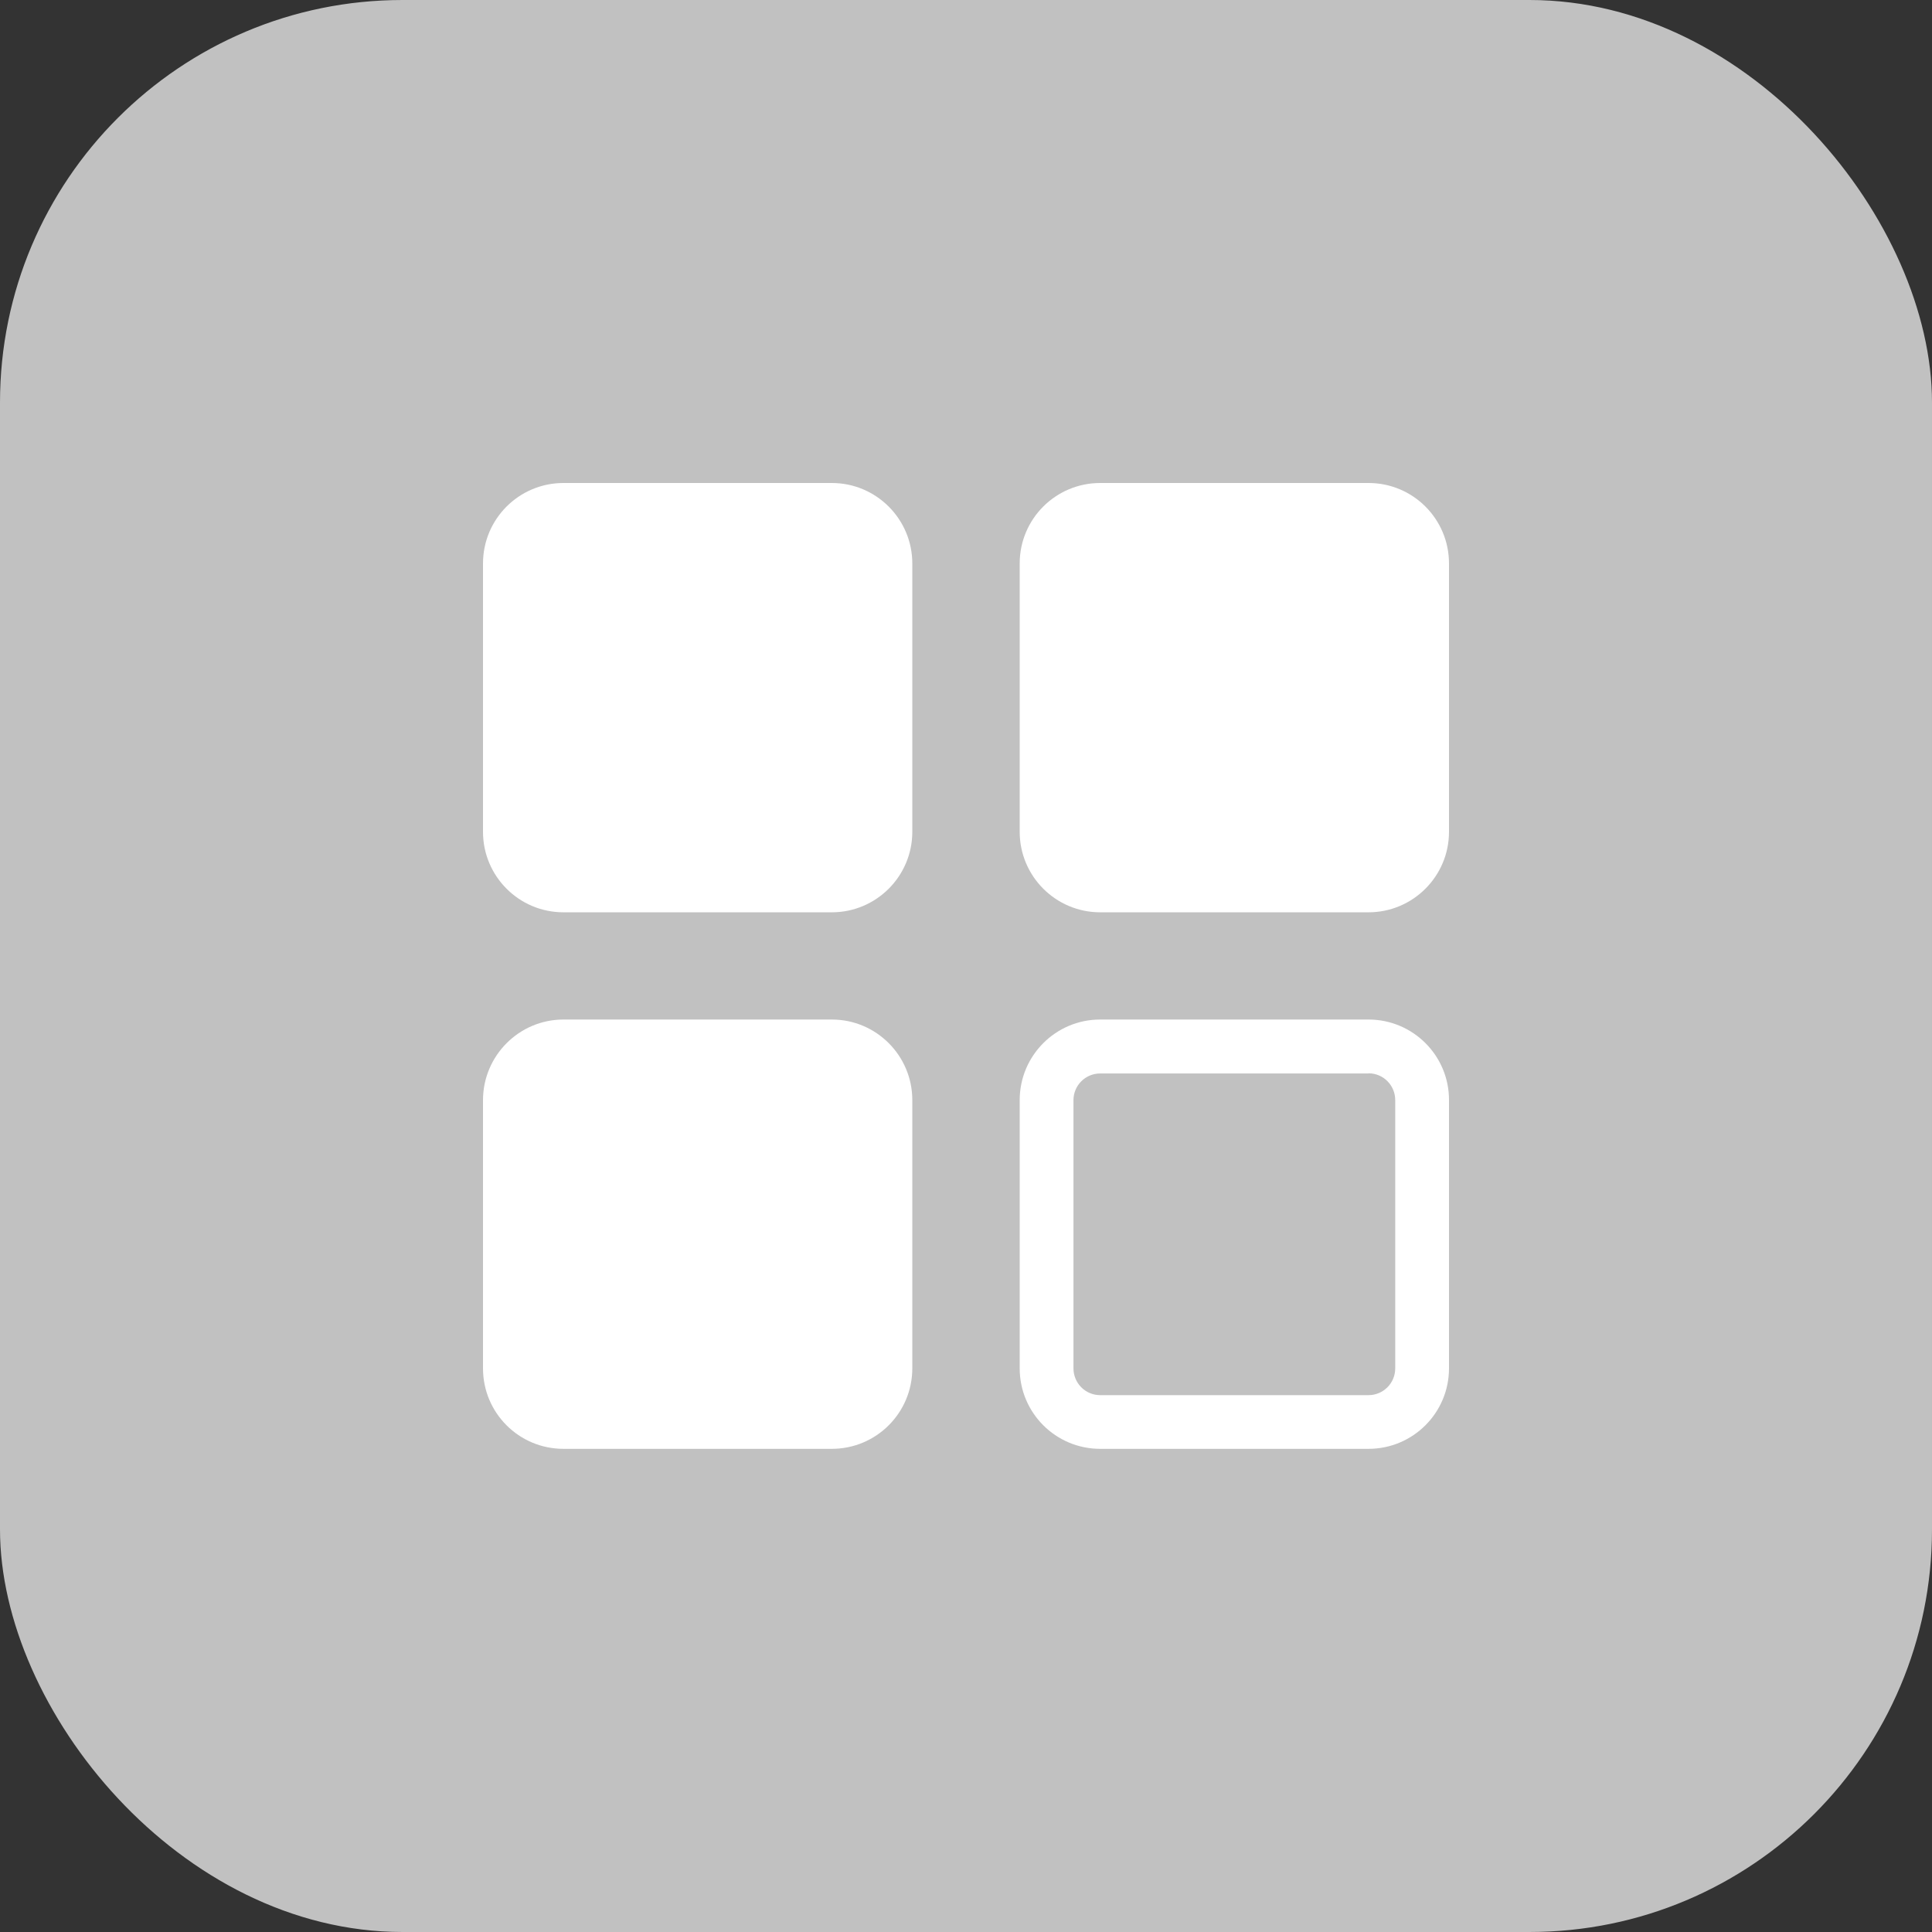 <svg xmlns:xlink="http://www.w3.org/1999/xlink" xmlns="http://www.w3.org/2000/svg" width="24" height="24" viewBox="0 0 24 24" fill="none">
<rect x="0" y="0" width="24" height="24" fill="#333333" stroke="none"/>
<g id="WTRX">
<rect id="Rectangle Copy 3" width="24" height="24" rx="5" fill="#C1C1C1"/>
<path id="Vector" d="M7 6H10.333C10.885 6 11.333 6.448 11.333 7V10.333C11.333 10.885 10.885 11.333 10.333 11.333H7C6.446 11.333 6 10.884 6 10.333V7C6 6.446 6.448 6 7 6ZM13.667 6H17C17.554 6 18 6.448 18 7V10.333C18 10.885 17.552 11.333 17 11.333H13.667C13.115 11.333 12.667 10.885 12.667 10.333V7C12.667 6.446 13.115 6 13.667 6ZM7 12.665H10.333C10.885 12.665 11.333 13.113 11.333 13.666V16.998C11.333 17.551 10.885 17.998 10.333 17.998H7C6.446 17.998 6 17.551 6 16.998V13.667C6 13.115 6.448 12.665 7 12.665ZM17 13.333C17.185 13.333 17.332 13.483 17.332 13.666V16.998C17.332 17.184 17.182 17.331 17 17.331H13.667C13.482 17.331 13.335 17.181 13.335 16.998V13.667C13.335 13.482 13.485 13.335 13.667 13.335H17V13.333ZM17 12.665H13.667C13.115 12.665 12.667 13.113 12.667 13.666V16.998C12.667 17.551 13.115 17.998 13.667 17.998H17C17.552 17.998 18 17.551 18 16.998V13.667C18.002 13.115 17.554 12.665 17 12.665Z" fill="white"/>
</g>
</svg>